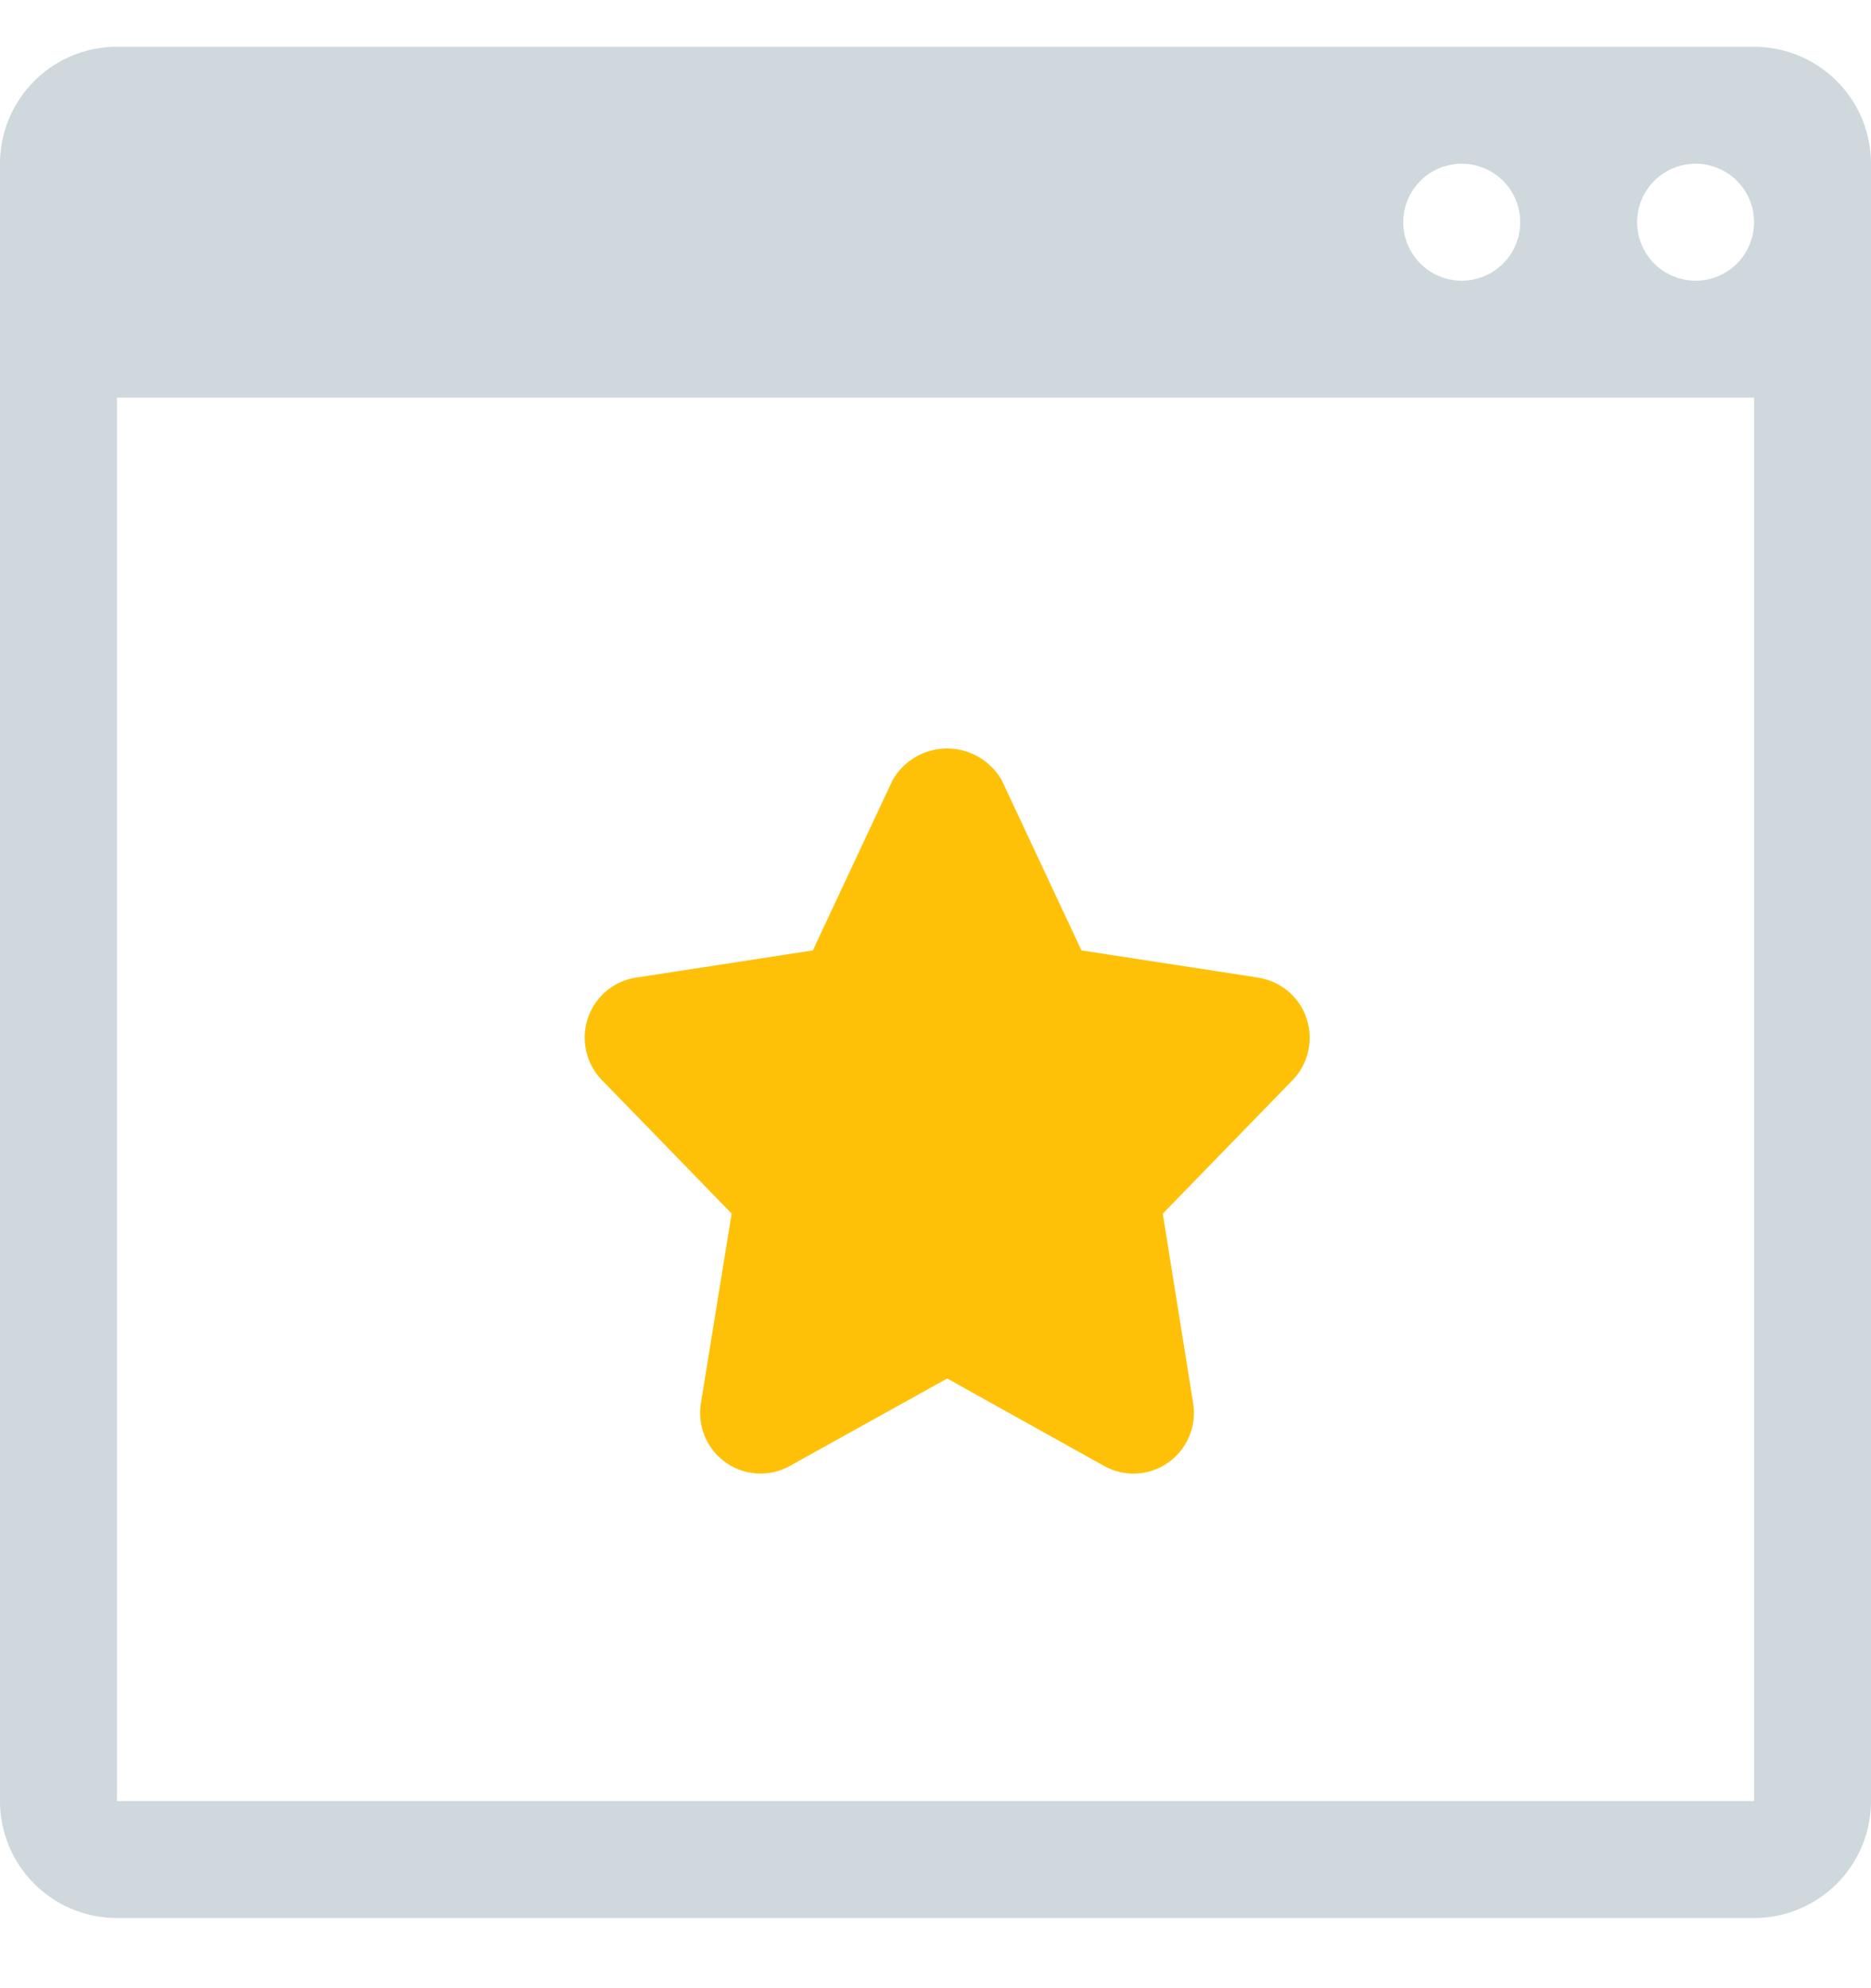 <?xml version="1.0" encoding="UTF-8"?> <svg xmlns="http://www.w3.org/2000/svg" width="80" height="85" viewBox="0 0 80 85"><g fill-rule="nonzero" fill="none"><path d="M75 2H5a5 5 0 00-5 5v70a5 5 0 005 5h70a5 5 0 005-5V7a5 5 0 00-5-5zm-2.5 5a2.5 2.5 0 110 5 2.5 2.5 0 010-5zm-10 0a2.5 2.5 0 110 5 2.5 2.5 0 010-5zM75 79.5V77H5V17h70v62.5z" fill="#CFD8DC"></path><path d="M53.806 41.796l-7.565-1.163-3.405-7.269A2.69 2.69 0 0040.498 32a2.69 2.69 0 00-2.338 1.364l-3.405 7.269-7.565 1.163c-.956.148-1.75.82-2.056 1.742a2.605 2.605 0 00.599 2.634l5.55 5.711-1.313 8.1c-.16.982.253 1.97 1.062 2.542.81.573 1.875.63 2.74.147l6.728-3.738 6.718 3.743c.865.48 1.927.421 2.736-.151a2.601 2.601 0 001.061-2.538l-1.297-8.1 5.55-5.71a2.605 2.605 0 00.598-2.637 2.587 2.587 0 00-2.06-1.74v-.005z" fill="#FFC107"></path></g></svg> 